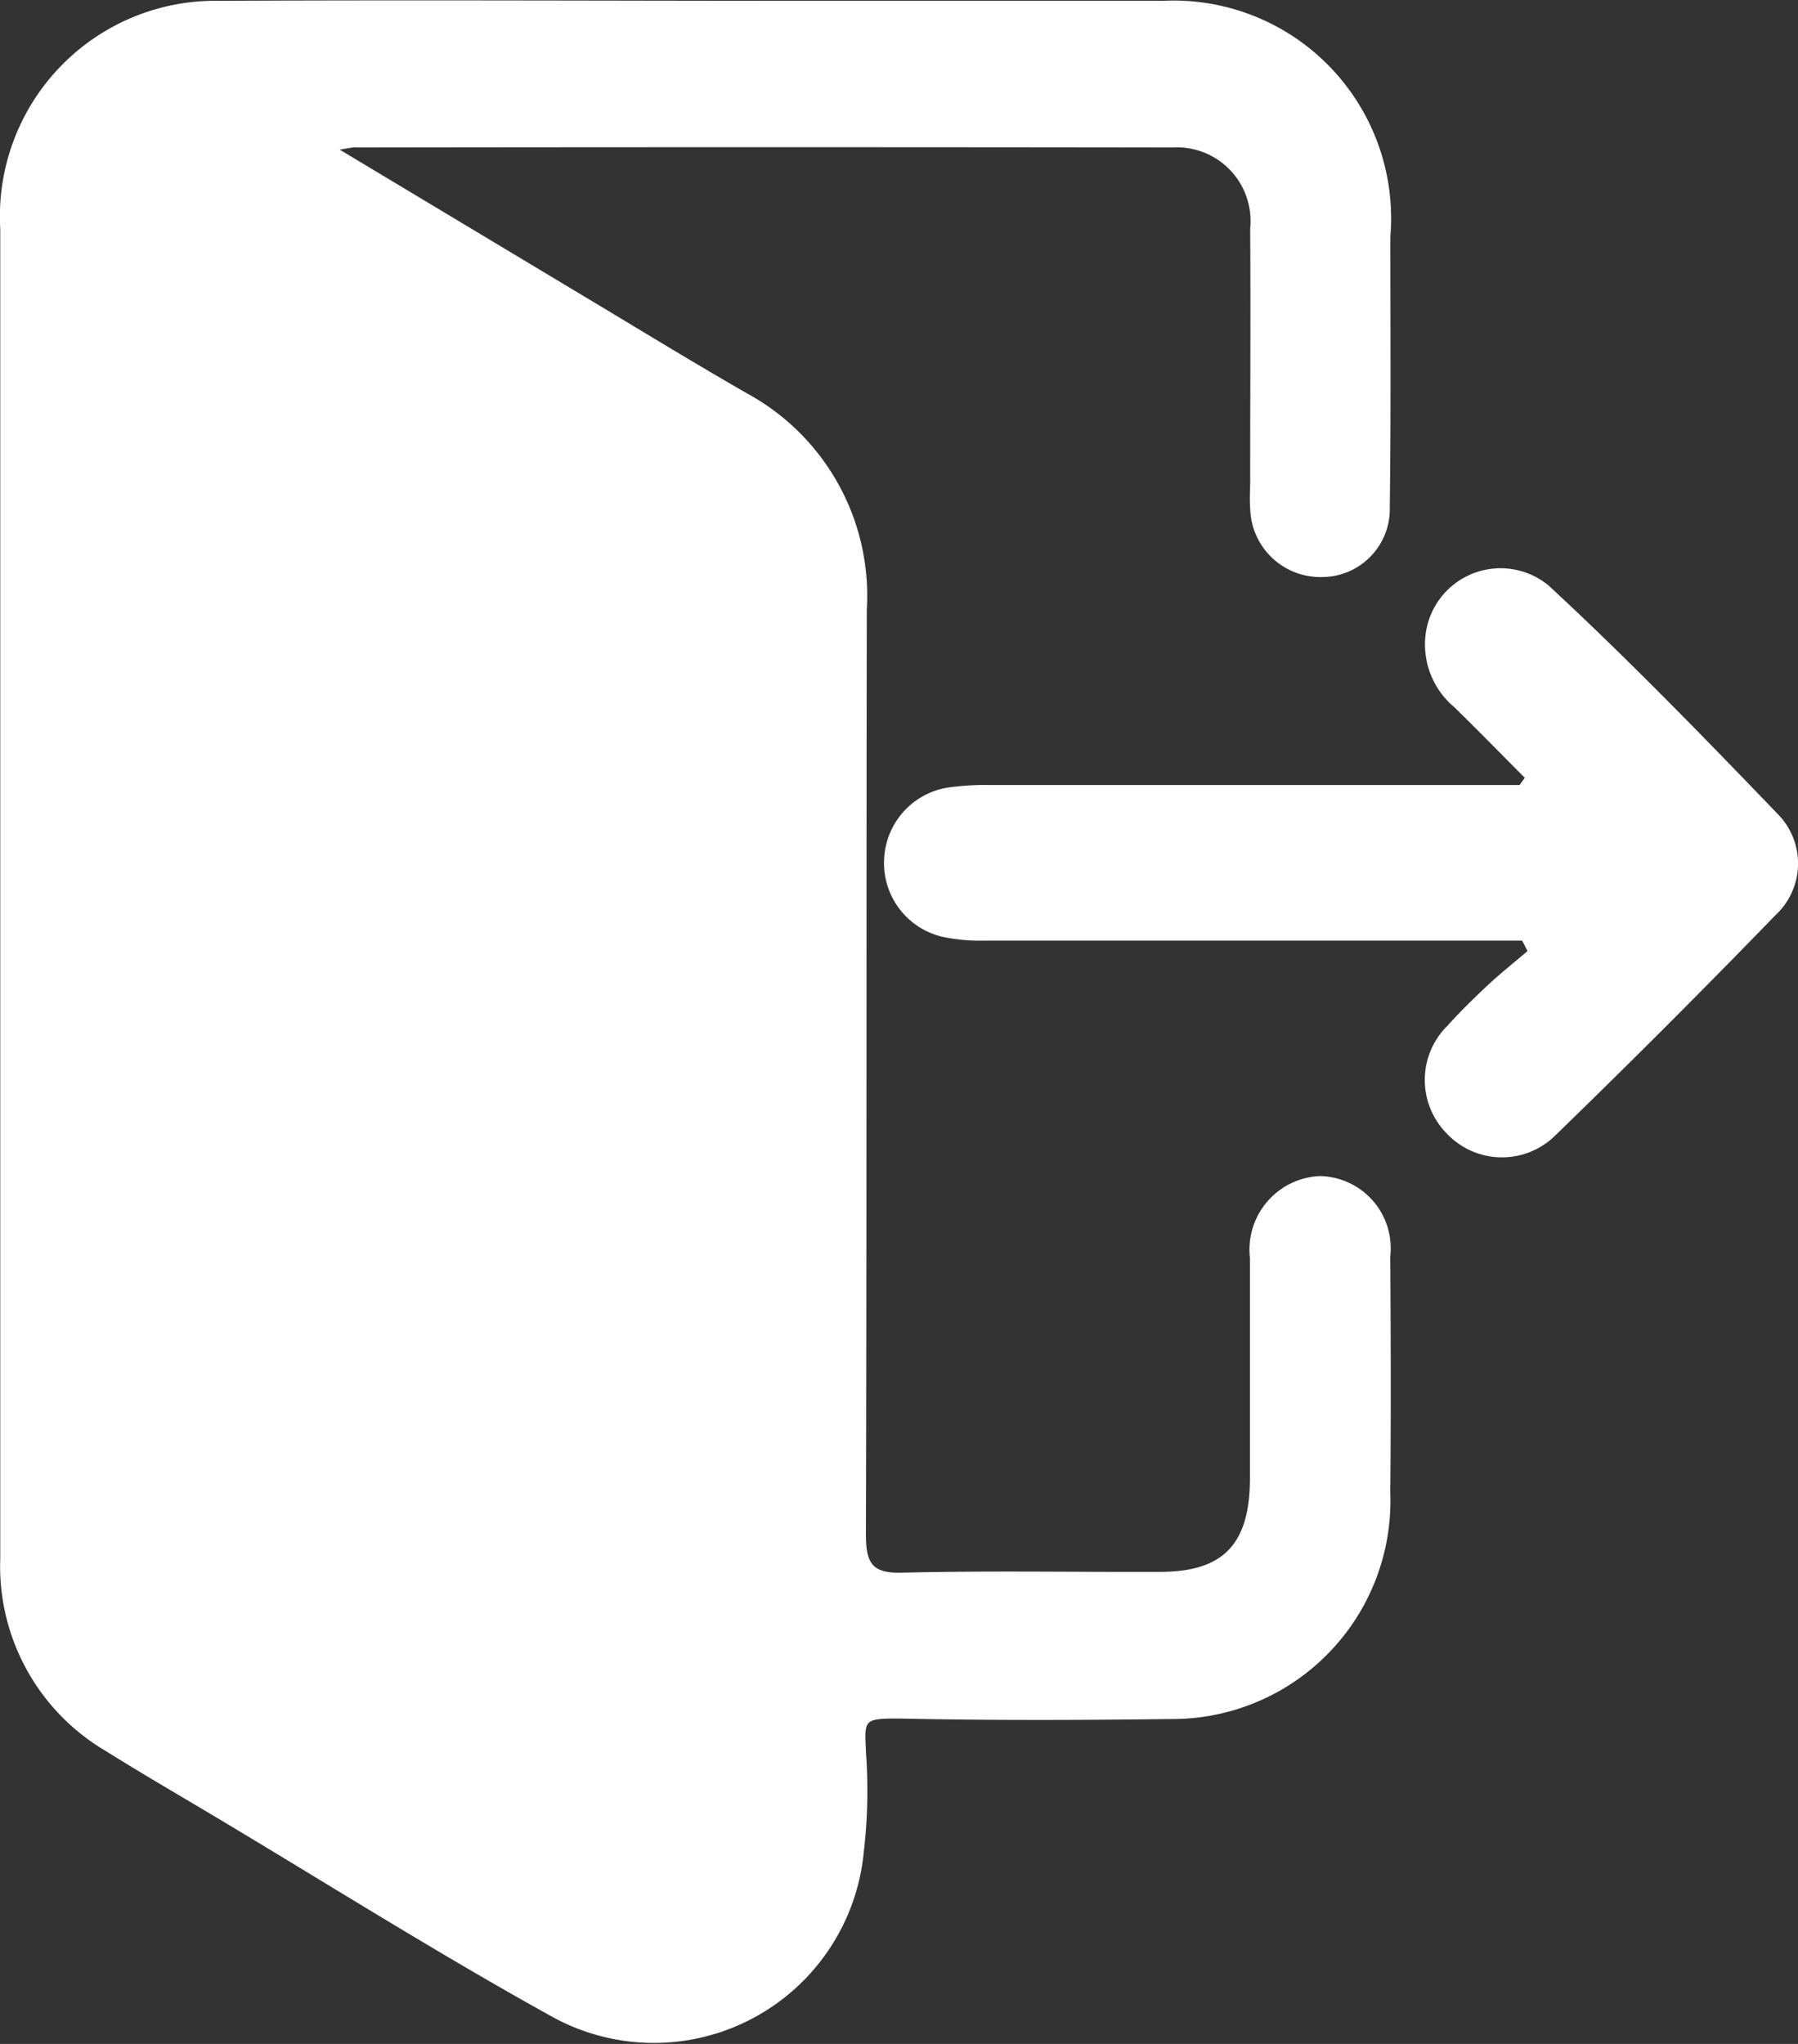 <svg xmlns="http://www.w3.org/2000/svg" width="22" height="25" viewBox="0 0 22 25">
  <rect x="0" y="0" width="22" height="25" fill="#333333" stroke="none"/>
  <g id="Group_2010" data-name="Group 2010" transform="translate(-367.865 448.087)">
    <path id="Path_52859" data-name="Path 52859" d="M372.021-446.257l3.023,1.814c.652.391,1.3.788,1.96,1.167a2.819,2.819,0,0,1,1.467,2.648c-.007,3.769,0,7.538-.011,11.307,0,.368.085.479.447.47,1.05-.026,2.1-.006,3.152-.01.779,0,1.1-.342,1.1-1.149,0-.9,0-1.795,0-2.692a.9.9,0,0,1,.851-1,.883.883,0,0,1,.866.982c.006.961.01,1.923,0,2.884a2.669,2.669,0,0,1-2.676,2.775c-1.112.014-2.226.018-3.338-.006-.448,0-.417.018-.4.433a6.393,6.393,0,0,1-.027,1.19,2.58,2.58,0,0,1-3.778,2.044c-1.417-.781-2.789-1.649-4.181-2.479-.439-.262-.881-.518-1.315-.79a2.62,2.62,0,0,1-1.293-2.353q0-8.134,0-16.267a2.637,2.637,0,0,1,2.69-2.788c2.411-.012,4.822,0,7.232,0,1.434,0,2.868,0,4.3,0a2.663,2.663,0,0,1,2.787,2.884c0,1.1.008,2.2-.007,3.307a.831.831,0,0,1-.825.857.859.859,0,0,1-.883-.843c-.009-.115,0-.231,0-.346,0-1.026.006-2.051,0-3.077a.9.9,0,0,0-.949-.988q-4.988-.007-9.977,0C372.2-446.289,372.16-446.279,372.021-446.257Z" transform="translate(0)" fill="#fff" fill-rule="evenodd"/>
    <path id="Path_52860" data-name="Path 52860" d="M490.551-374.409h-.434q-3.071,0-6.141,0a2.2,2.2,0,0,1-.523-.048.926.926,0,0,1-.707-.965.927.927,0,0,1,.785-.86,3.329,3.329,0,0,1,.527-.03q2.989,0,5.979,0h.483l.064-.088c-.287-.289-.572-.58-.863-.865a1,1,0,0,1-.353-.868.924.924,0,0,1,1.509-.618c.973.9,1.9,1.856,2.821,2.813a.862.862,0,0,1-.05,1.221q-1.33,1.372-2.7,2.7a.928.928,0,0,1-1.319-.033.932.932,0,0,1,.01-1.319c.154-.171.319-.333.487-.49s.328-.282.492-.423Z" transform="translate(-104.062 -62.173)" fill="#fff" fill-rule="evenodd"/>
  </g>
</svg>
